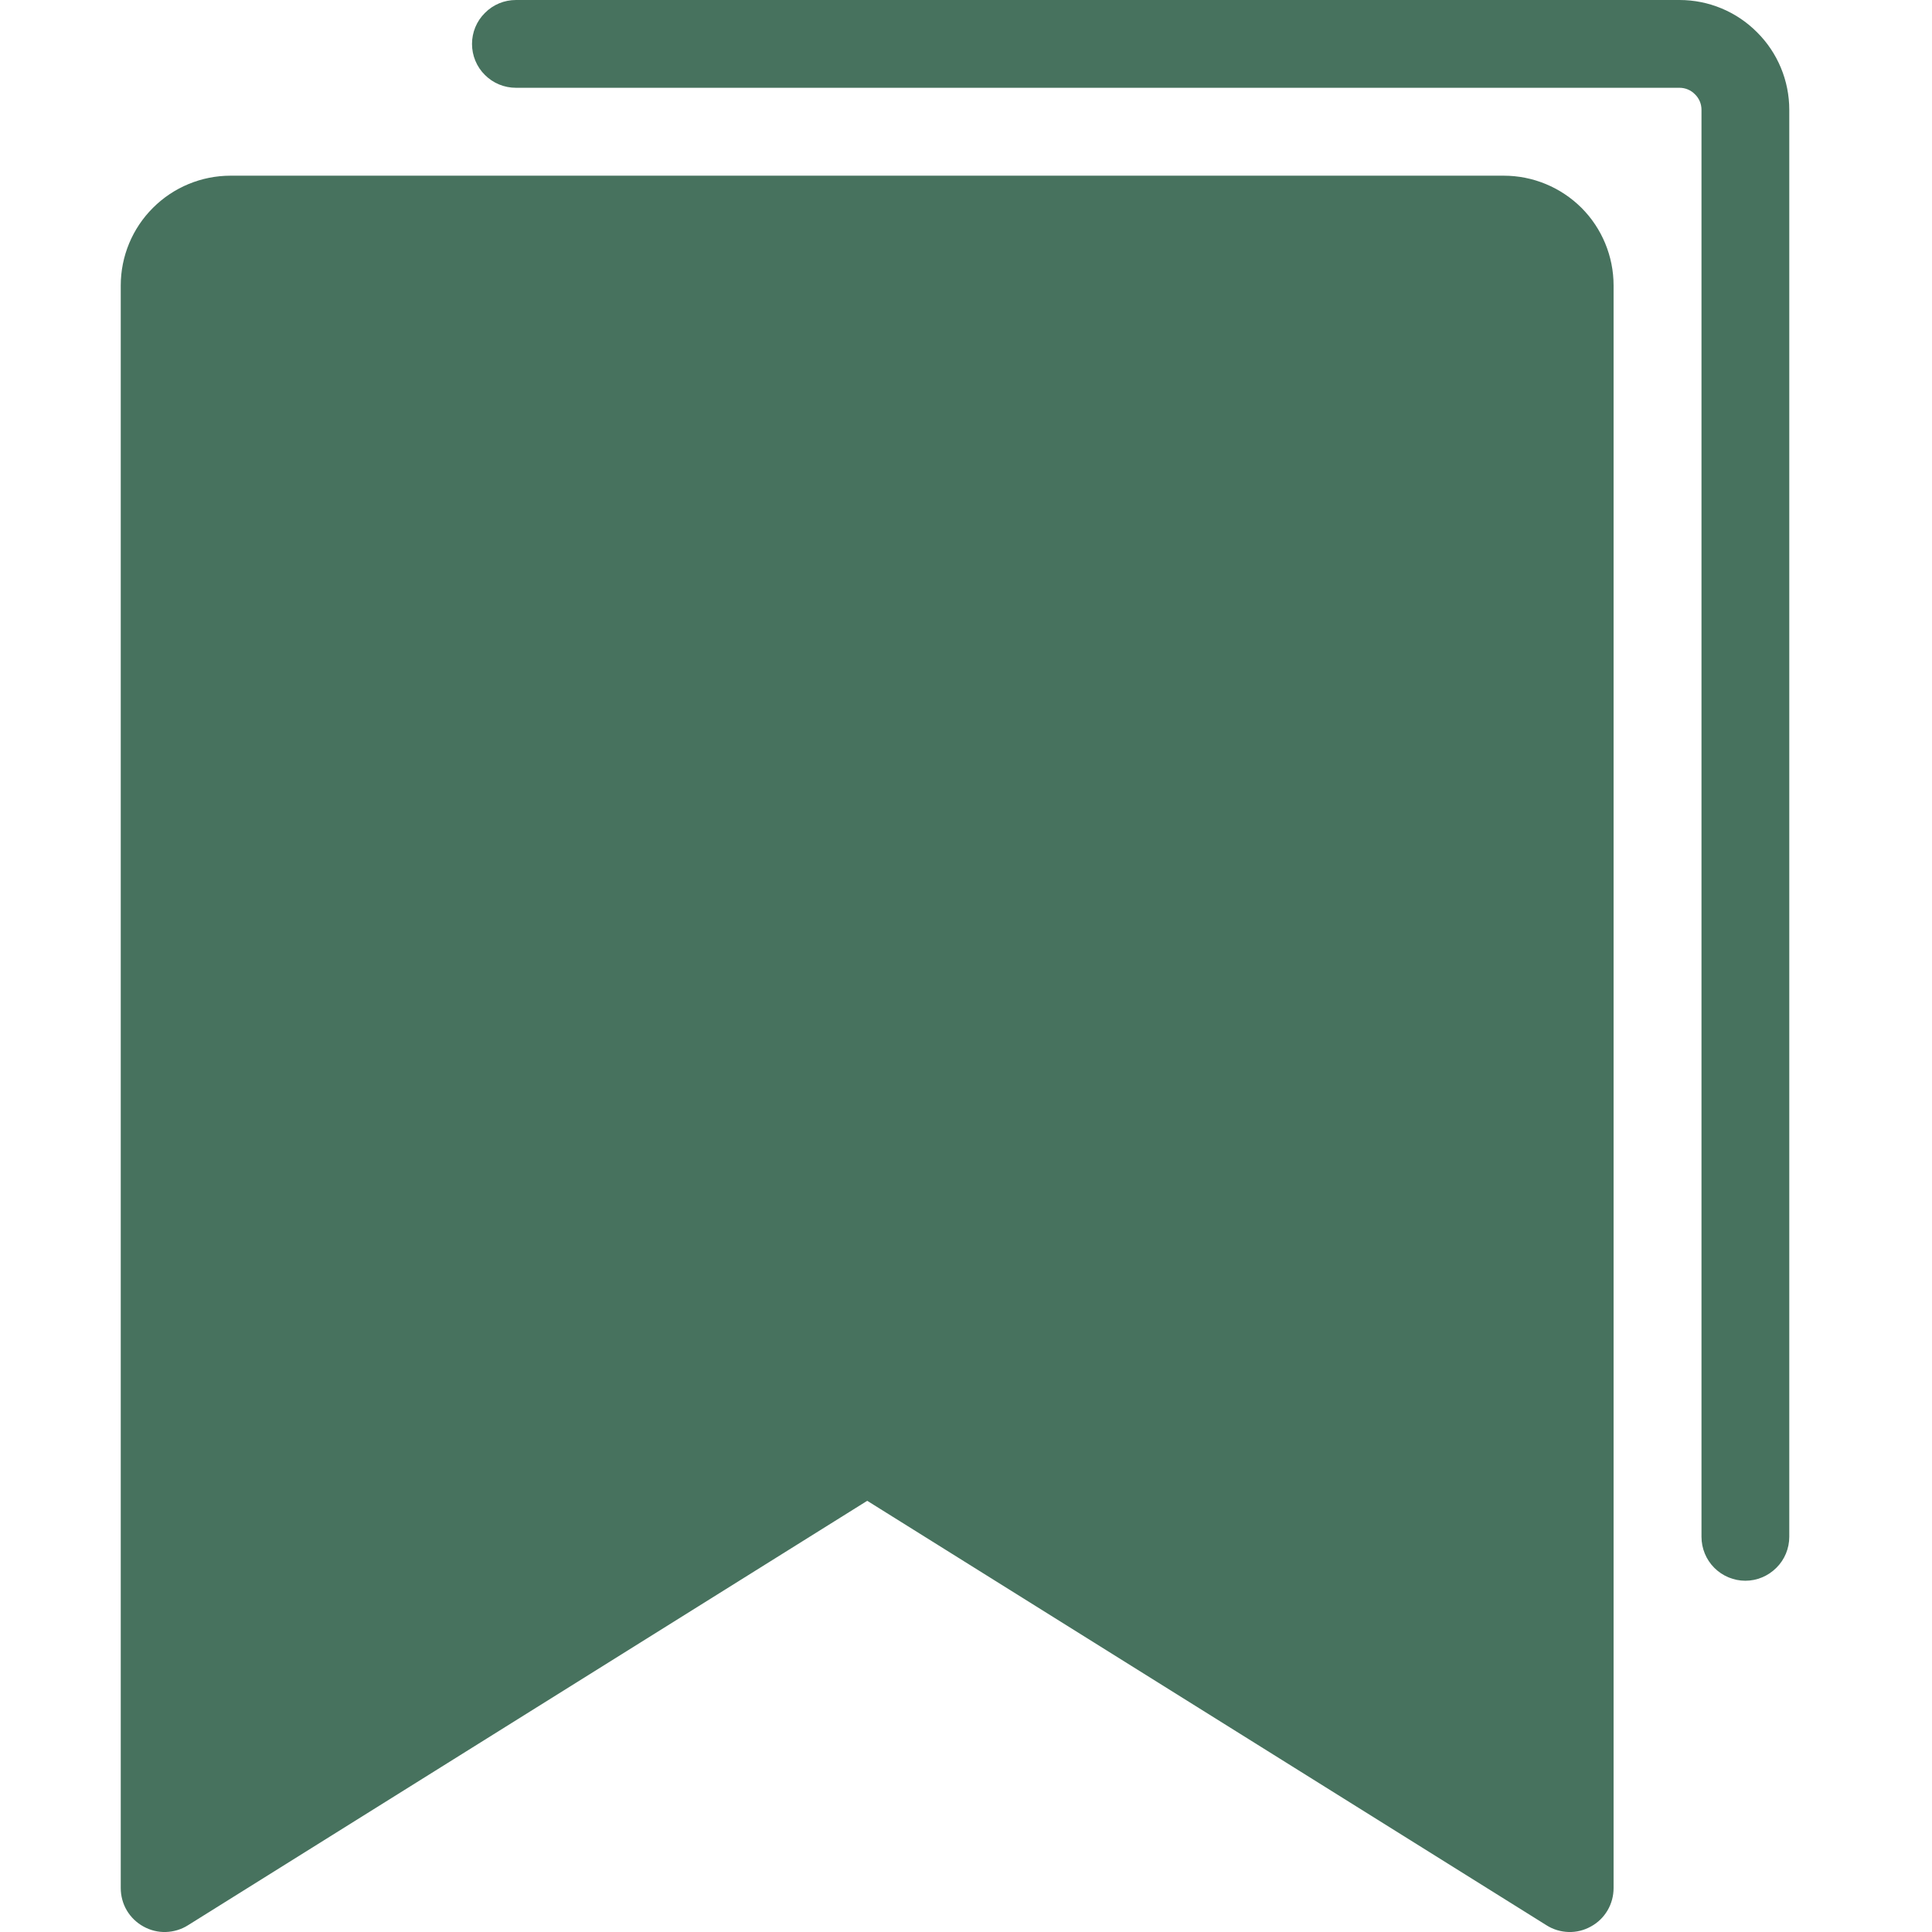 <svg width="16" height="16" viewBox="0 0 16 16" fill="none" xmlns="http://www.w3.org/2000/svg">
<path d="M13.363 2.364V15.636C13.363 15.701 13.346 15.765 13.313 15.821C13.28 15.877 13.233 15.923 13.176 15.954C13.119 15.986 13.055 16.002 12.99 16C12.925 15.998 12.862 15.979 12.807 15.944L7.182 12.429L1.557 15.944C1.502 15.979 1.438 15.998 1.373 16C1.309 16.002 1.244 15.986 1.187 15.954C1.131 15.923 1.083 15.877 1.05 15.821C1.017 15.765 1 15.701 1 15.636V2.364C1 2.123 1.096 1.891 1.267 1.721C1.437 1.551 1.668 1.455 1.909 1.455H12.454C12.695 1.455 12.926 1.551 13.097 1.721C13.267 1.891 13.363 2.123 13.363 2.364ZM13.909 0H4.273C4.176 0 4.084 0.038 4.016 0.107C3.947 0.175 3.909 0.267 3.909 0.364C3.909 0.46 3.947 0.553 4.016 0.621C4.084 0.689 4.176 0.727 4.273 0.727H13.909C13.957 0.727 14.003 0.746 14.037 0.781C14.072 0.815 14.091 0.861 14.091 0.909V12.727C14.091 12.823 14.129 12.916 14.197 12.984C14.265 13.052 14.358 13.091 14.454 13.091C14.551 13.091 14.643 13.052 14.711 12.984C14.78 12.916 14.818 12.823 14.818 12.727V0.909C14.818 0.668 14.722 0.437 14.551 0.267C14.381 0.096 14.15 0 13.909 0V0Z" fill="#47725E"/>
</svg>
